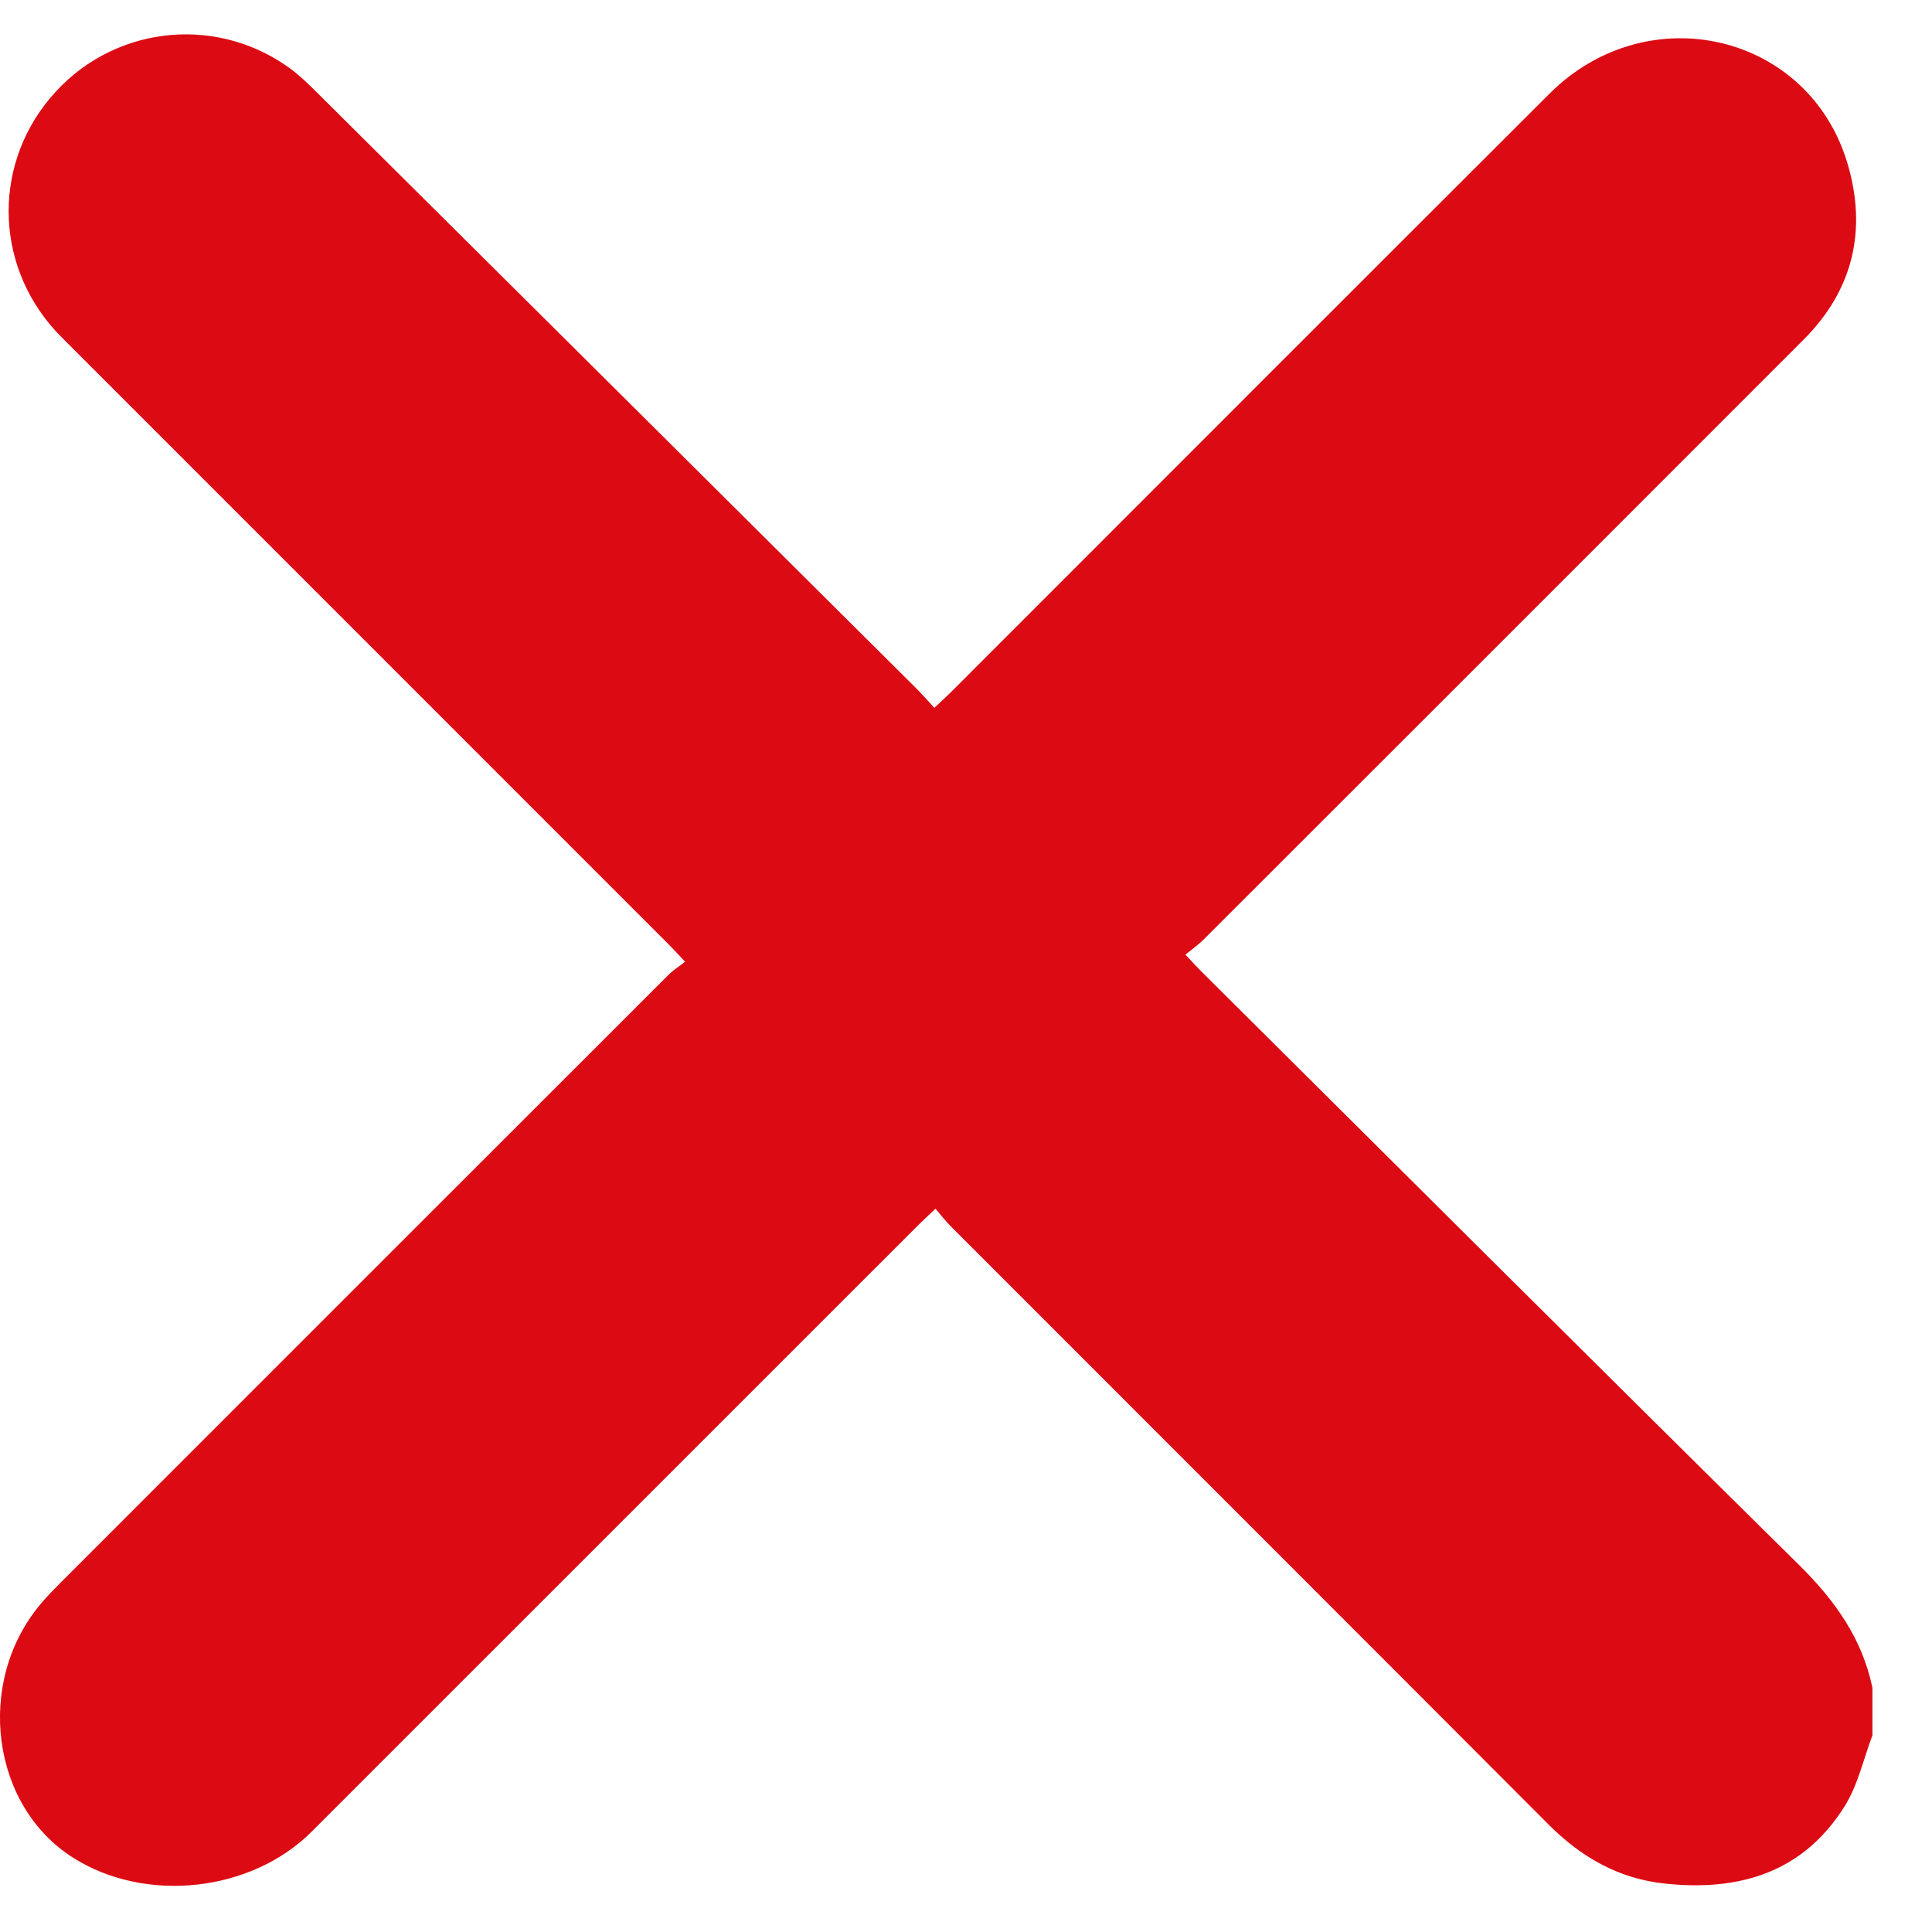 <?xml version="1.0" encoding="UTF-8"?>
<svg xmlns="http://www.w3.org/2000/svg" width="24" height="24" viewBox="0 0 24 24" fill="none">
  <path d="M23.26 21.557C23.148 21.852 23.08 22.173 22.916 22.436C22.399 23.263 21.604 23.498 20.677 23.398C20.101 23.336 19.637 23.067 19.233 22.661C16.763 20.184 14.287 17.712 11.814 15.237C11.751 15.174 11.695 15.101 11.621 15.015C11.533 15.098 11.469 15.158 11.406 15.22C8.894 17.731 6.384 20.242 3.872 22.753C3.122 23.503 1.816 23.648 0.914 23.081C-0.111 22.438 -0.312 20.898 0.504 19.926C0.582 19.833 0.667 19.746 0.752 19.661C3.269 17.143 5.785 14.627 8.303 12.111C8.361 12.053 8.433 12.008 8.51 11.947C8.422 11.854 8.369 11.794 8.312 11.737C5.795 9.219 3.278 6.703 0.762 4.186C-0.055 3.368 -0.114 2.098 0.623 1.218C1.358 0.339 2.631 0.169 3.57 0.826C3.687 0.908 3.794 1.007 3.896 1.108C6.389 3.584 8.88 6.062 11.371 8.54C11.446 8.614 11.516 8.694 11.607 8.793C11.685 8.719 11.749 8.662 11.811 8.6C14.29 6.121 16.767 3.64 19.249 1.163C20.472 -0.057 22.477 0.414 22.953 2.04C23.193 2.858 23.021 3.601 22.409 4.215C19.926 6.701 17.44 9.185 14.955 11.668C14.891 11.732 14.816 11.785 14.726 11.859C14.811 11.949 14.869 12.014 14.931 12.075C17.401 14.531 19.868 16.992 22.347 19.439C22.79 19.876 23.132 20.351 23.26 20.966V21.556V21.557Z" fill="#DC0A13"></path>
</svg>
